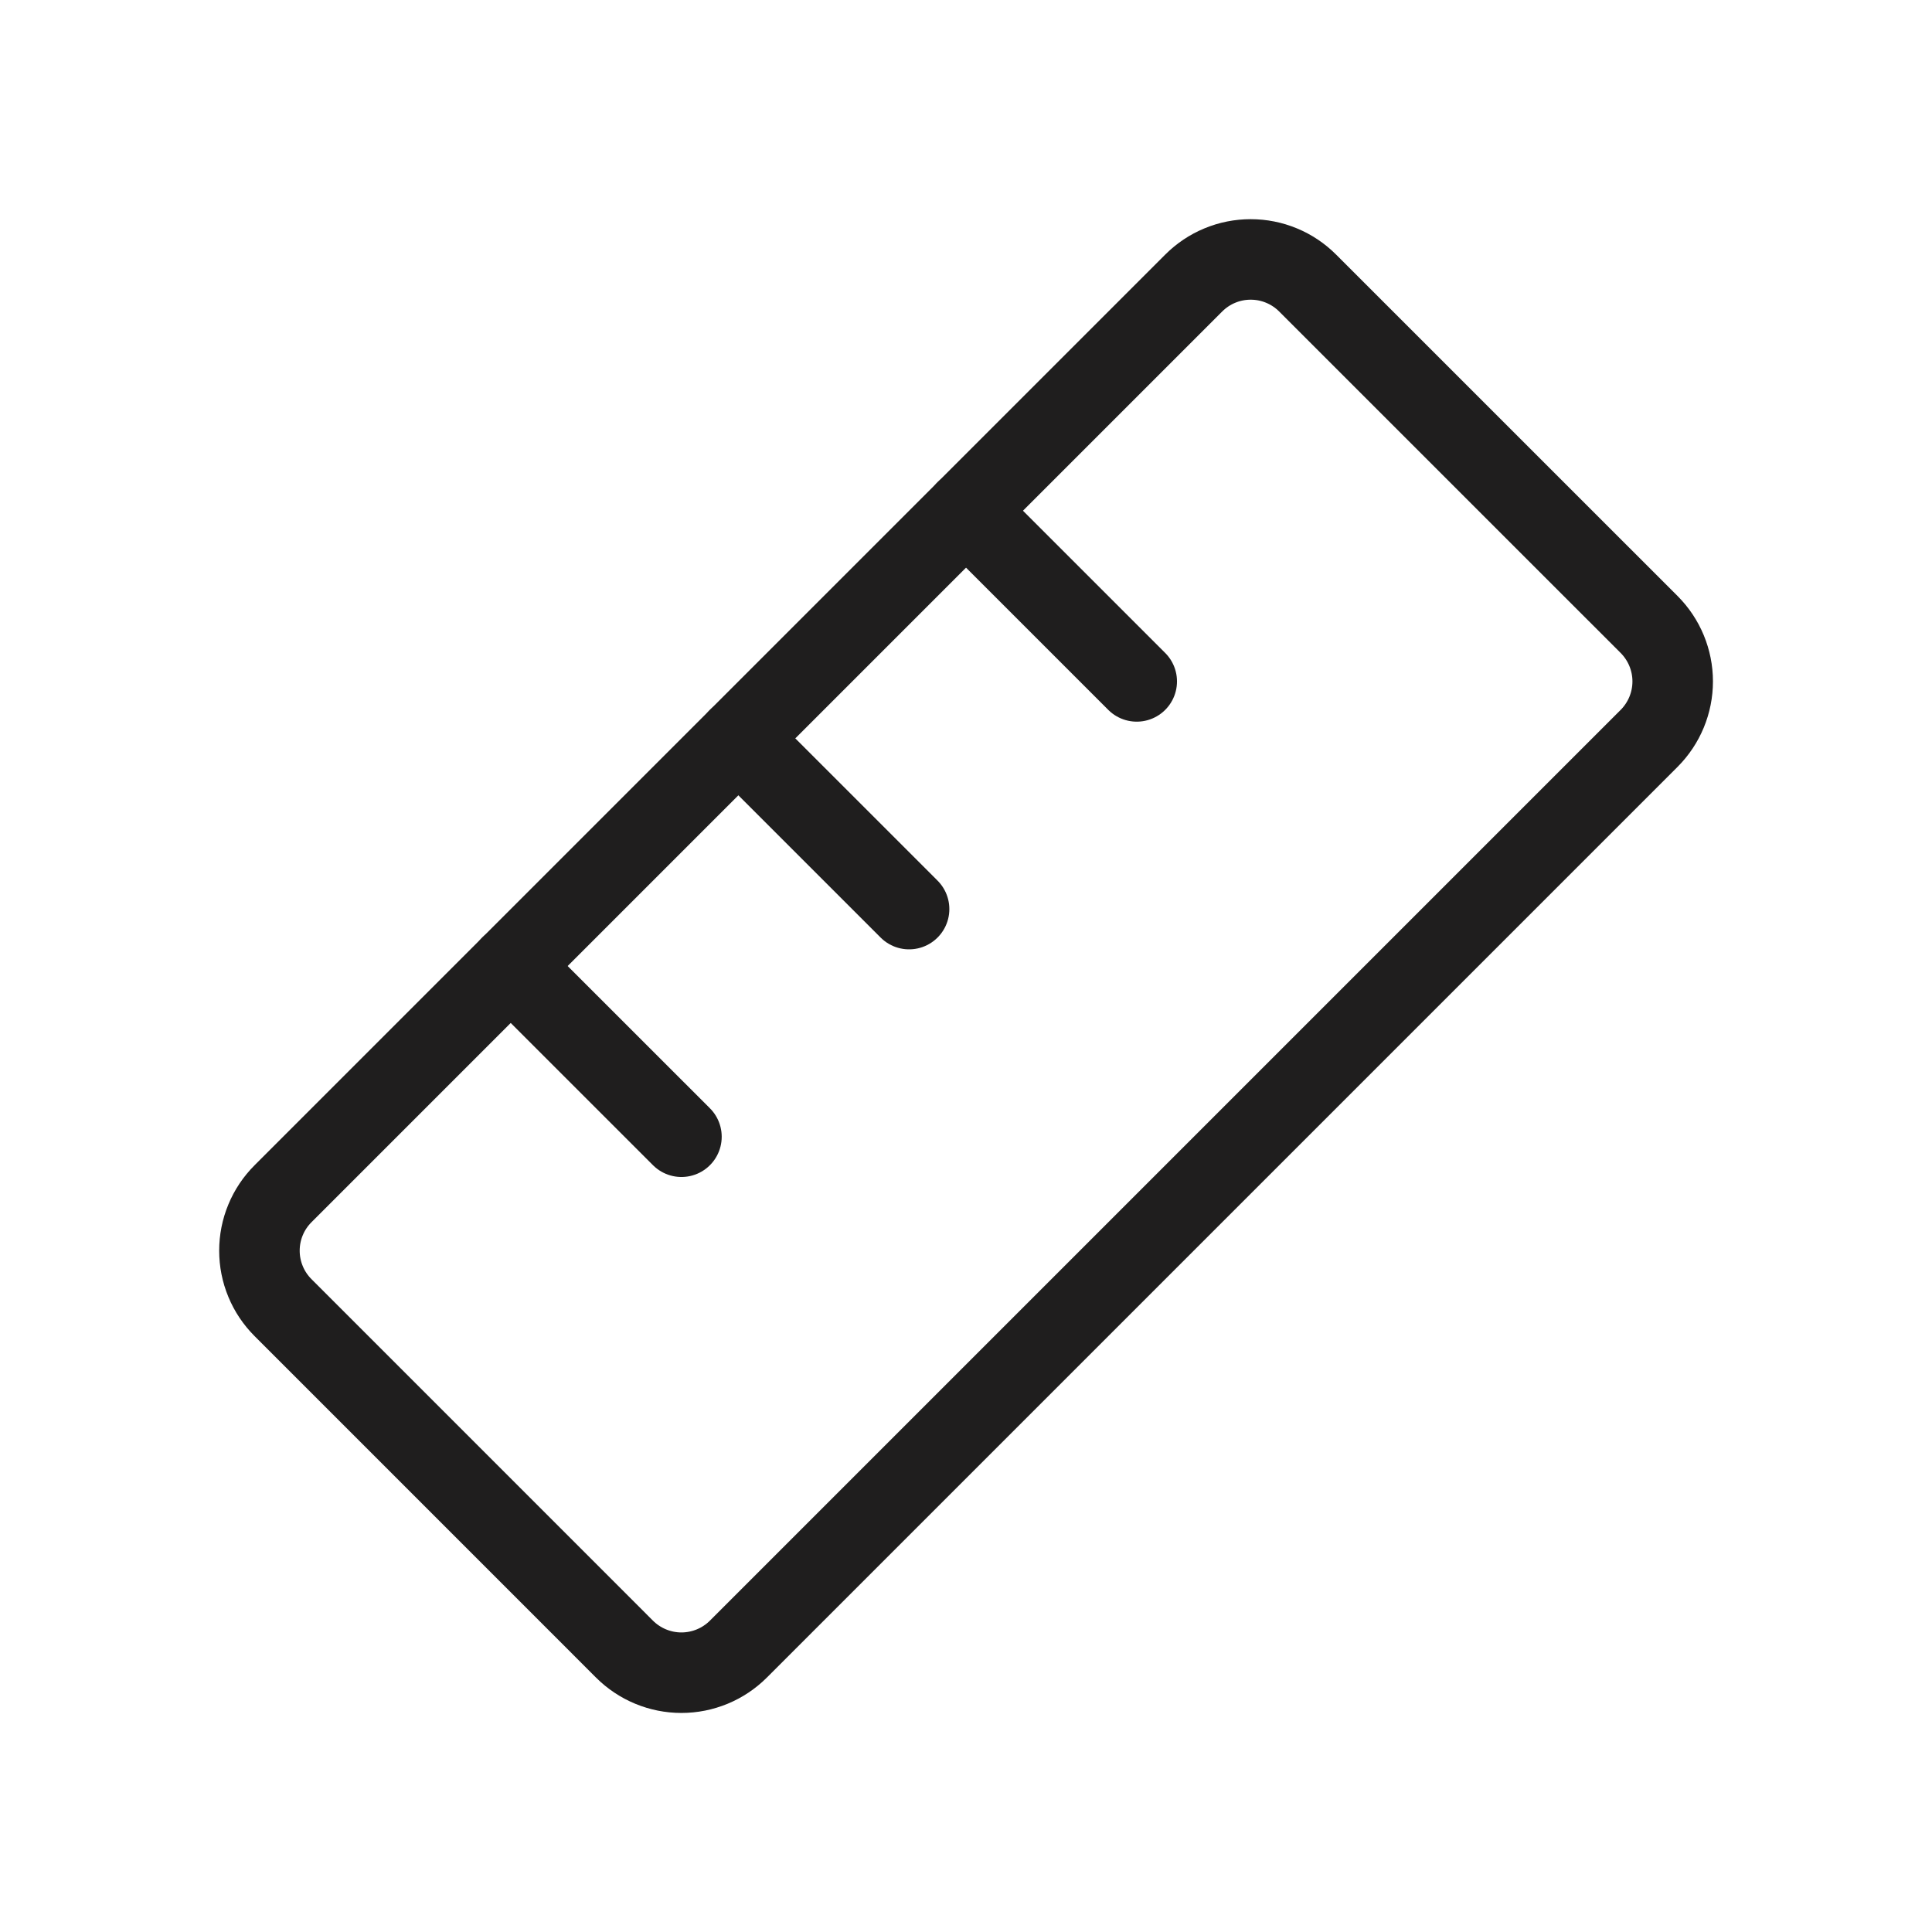 <?xml version="1.0" encoding="UTF-8"?> <svg xmlns="http://www.w3.org/2000/svg" width="46" height="46" viewBox="0 0 46 46" fill="none"> <path d="M17.58 39.265L39.265 17.58C39.624 17.22 39.826 16.733 39.826 16.224C39.826 15.716 39.624 15.229 39.265 14.869L31.134 6.739C30.956 6.561 30.745 6.419 30.512 6.323C30.279 6.226 30.03 6.177 29.778 6.177C29.526 6.177 29.277 6.226 29.044 6.323C28.811 6.419 28.6 6.561 28.422 6.739L6.739 28.422C6.561 28.6 6.419 28.811 6.323 29.044C6.226 29.277 6.177 29.526 6.177 29.778C6.177 30.03 6.226 30.279 6.323 30.512C6.419 30.745 6.561 30.956 6.739 31.134L14.869 39.265C15.229 39.624 15.716 39.826 16.224 39.826C16.733 39.826 17.22 39.624 17.58 39.265Z" stroke="#1F1E1E" stroke-width="1.917" stroke-linecap="round" stroke-linejoin="round"></path> <path d="M12.159 23L16.225 27.065" stroke="#1F1E1E" stroke-width="1.917" stroke-linecap="round" stroke-linejoin="round"></path> <path d="M17.58 17.58L21.645 21.645" stroke="#1F1E1E" stroke-width="1.917" stroke-linecap="round" stroke-linejoin="round"></path> <path d="M23 12.159L27.065 16.224" stroke="#1F1E1E" stroke-width="1.917" stroke-linecap="round" stroke-linejoin="round"></path> </svg> 